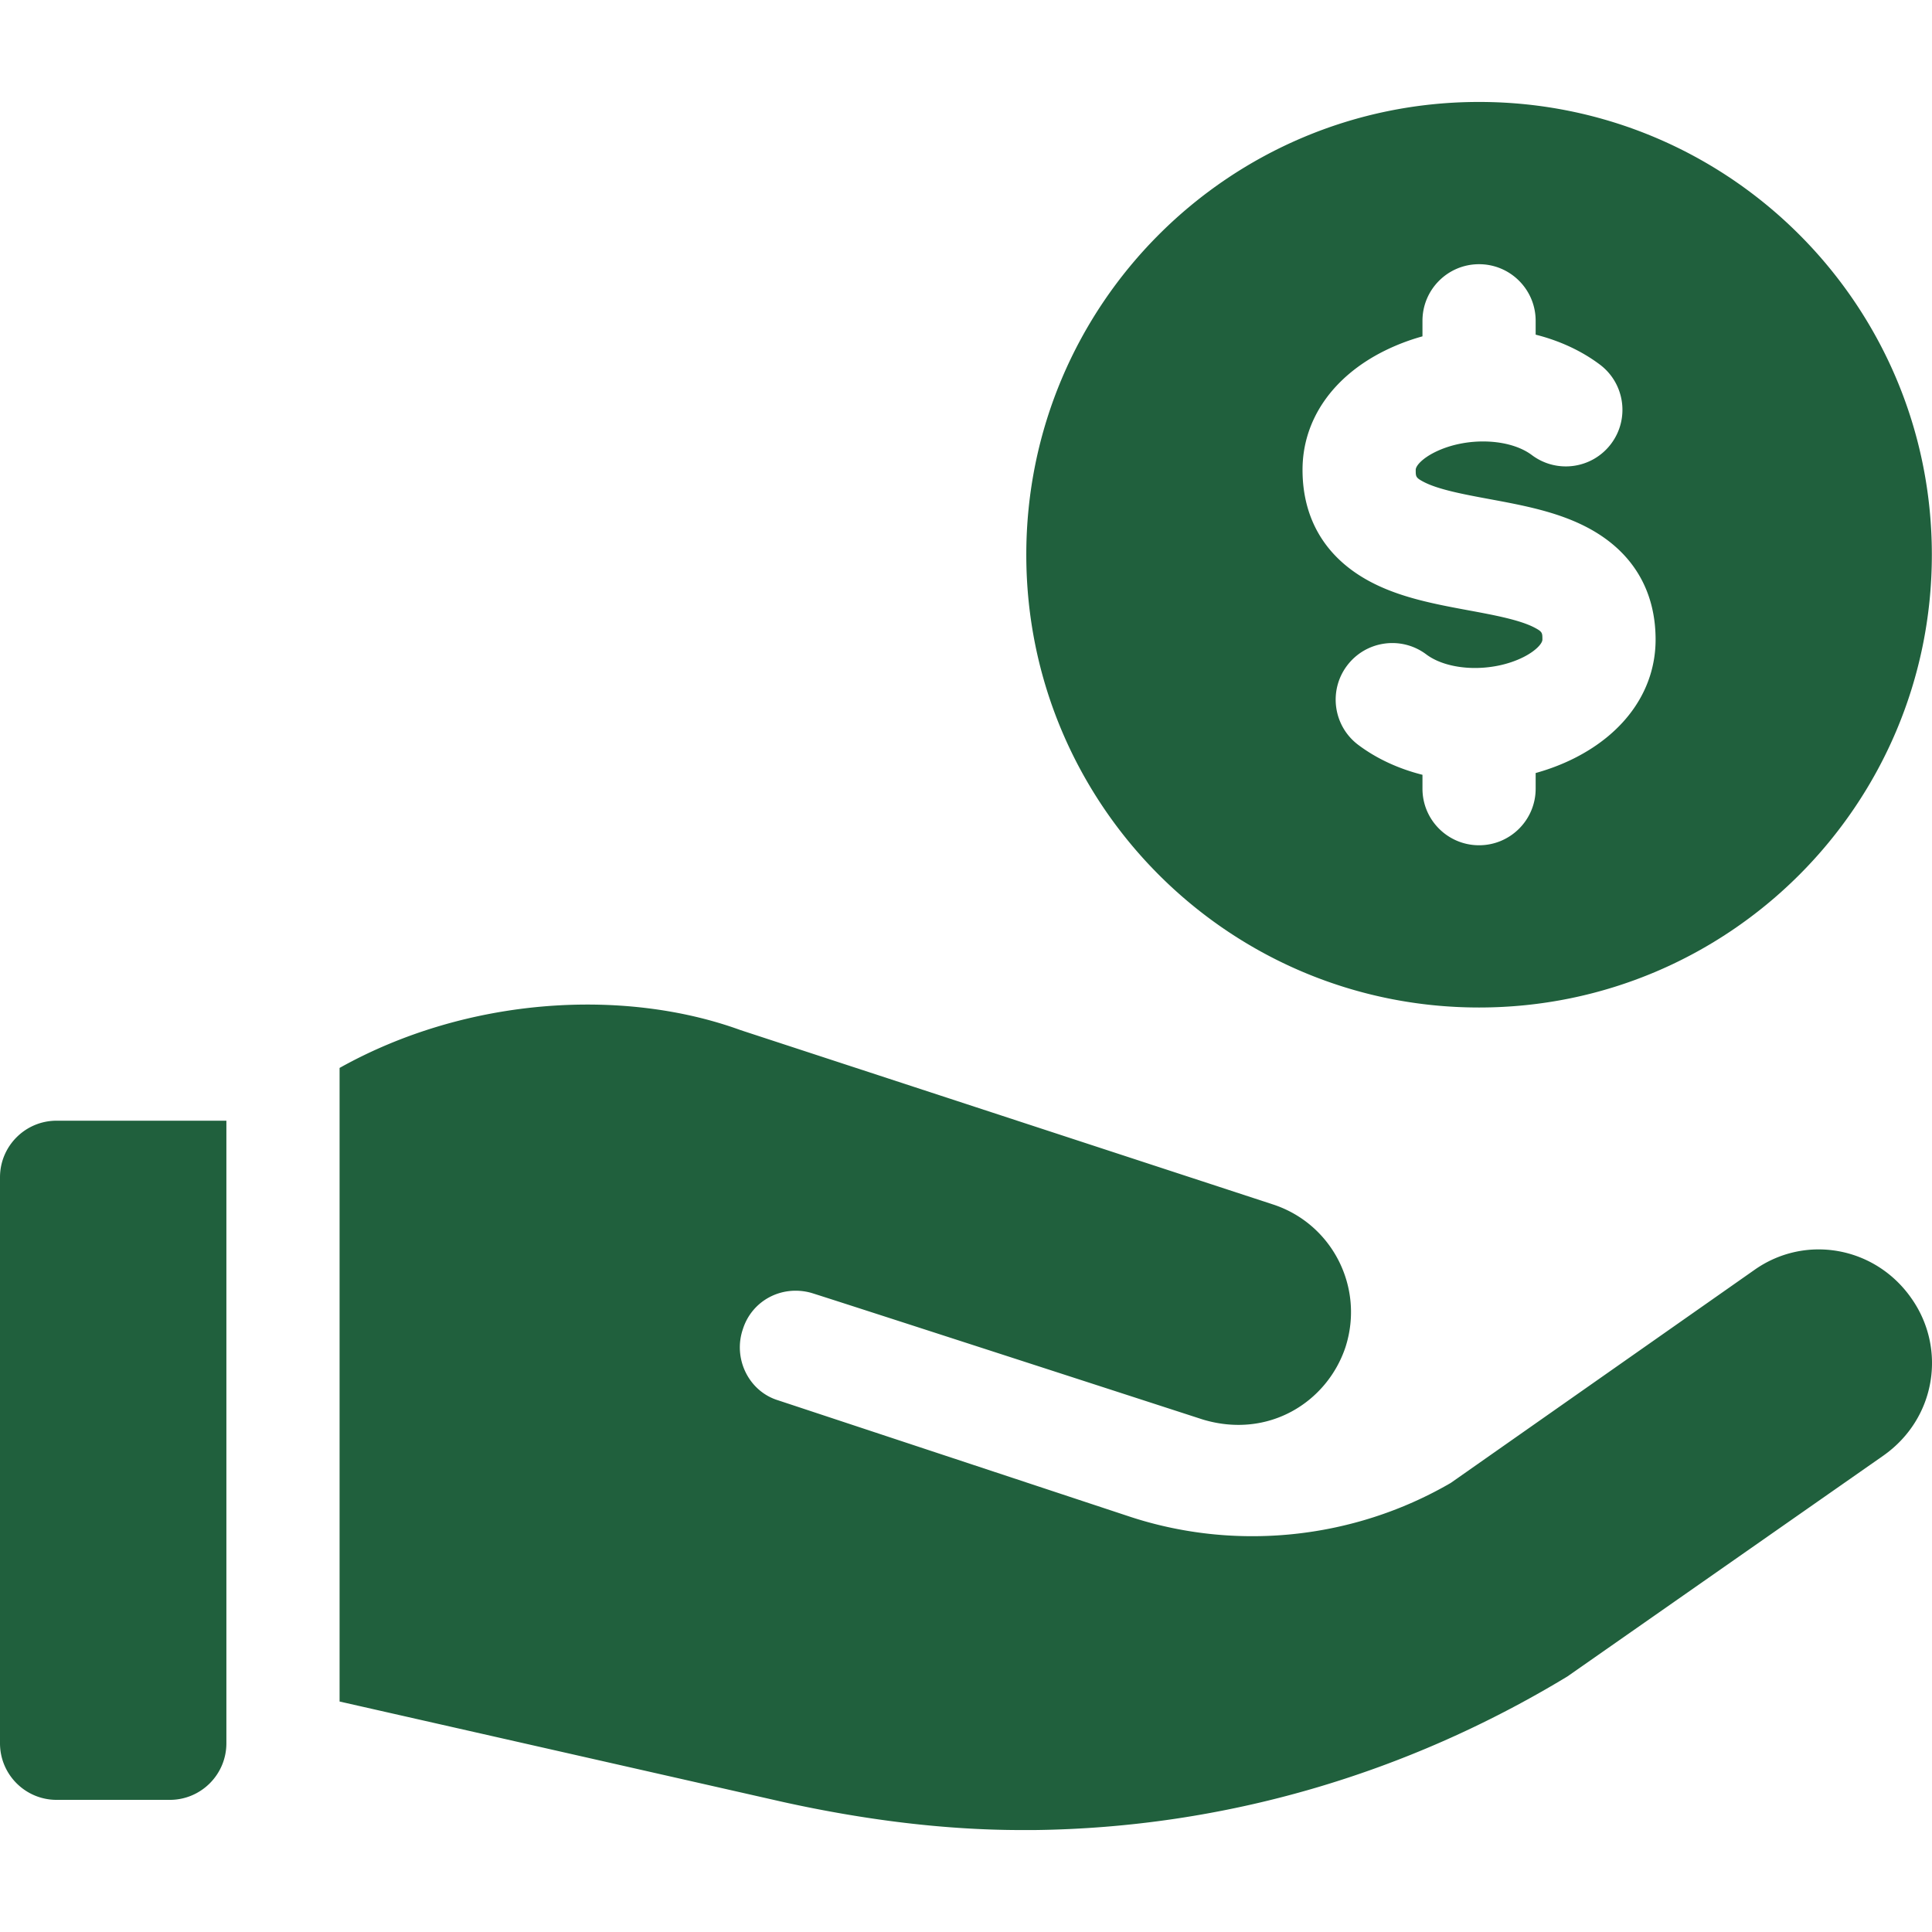 <?xml version="1.0" encoding="UTF-8"?> <svg xmlns="http://www.w3.org/2000/svg" xmlns:xlink="http://www.w3.org/1999/xlink" version="1.1" width="512" height="512" x="0" y="0" viewBox="0 0 512.041 512.041" style="enable-background:new 0 0 512 512" xml:space="preserve" class=""><g><path d="M15 477.021h30c8.284 0 15-6.716 15-15v-165H15c-8.284 0-15 6.716-15 15v150c0 8.283 6.716 15 15 15zM392 27.02c-66.275 0-120 53.725-120 120 0 66.273 53.725 120 120 120s120-53.727 120-120c0-66.275-53.725-120-120-120zm25.138 173.986c-3.249 1.624-6.655 2.903-10.14 3.871v4.145c0 8.284-6.716 15-15 15s-15-6.716-15-15v-3.676c-6.244-1.572-12.067-4.215-17-7.914-6.627-4.97-7.971-14.372-3-21 4.971-6.626 14.373-7.971 21-3 6 4.5 17.54 4.834 25.723.742 3.289-1.645 5.064-3.625 5.064-4.652 0-1.795 0-2.072-1.996-3.137-3.914-2.089-10.834-3.373-17.527-4.614-8.935-1.658-18.174-3.372-26.18-7.645-11.691-6.24-17.871-16.477-17.871-29.604 0-13.142 7.881-24.62 21.622-31.49a56.44 56.44 0 0 1 10.165-3.887v-4.123c0-8.284 6.716-15 15-15s15 6.716 15 15v3.673c6.245 1.573 12.067 4.218 17 7.917 6.628 4.971 7.971 14.373 3 21s-14.371 7.971-21 3c-6.009-4.507-17.559-4.841-25.749-.748-3.308 1.654-5.038 3.595-5.038 4.657 0 1.796 0 2.072 1.996 3.138 3.914 2.089 10.835 3.373 17.527 4.614 8.935 1.658 18.174 3.372 26.181 7.645 11.69 6.24 17.87 16.477 17.87 29.604.001 13.129-7.89 24.605-21.647 31.484zM270.801 485.021h3.3c50.4-.601 98.699-14.899 141.301-40.701l83.699-58.499c14.099-9.901 16.8-28.5 7.5-41.7-9.6-13.801-28.2-17.1-41.7-7.5l-80.4 56.4c-25.8 15-57.299 18.3-85.8 8.699l-92.5-30.601c-7.8-2.399-12.001-11.1-9.3-18.898 2.399-7.5 10.199-11.7 17.999-9.6.3 0 103.9 33.6 103.9 33.6 17.446 5.229 32.946-4.642 37.8-19.2 5.099-15.901-3.6-32.701-19.2-37.8l-141.1-46.2c-30.862-11.235-72.451-8.914-106.3 10.014v167.922l117.7 26.664c21.561 4.743 42.717 7.4 63.101 7.4z" fill="#20603d" opacity="1" data-original="#000000"></path></g></svg> 